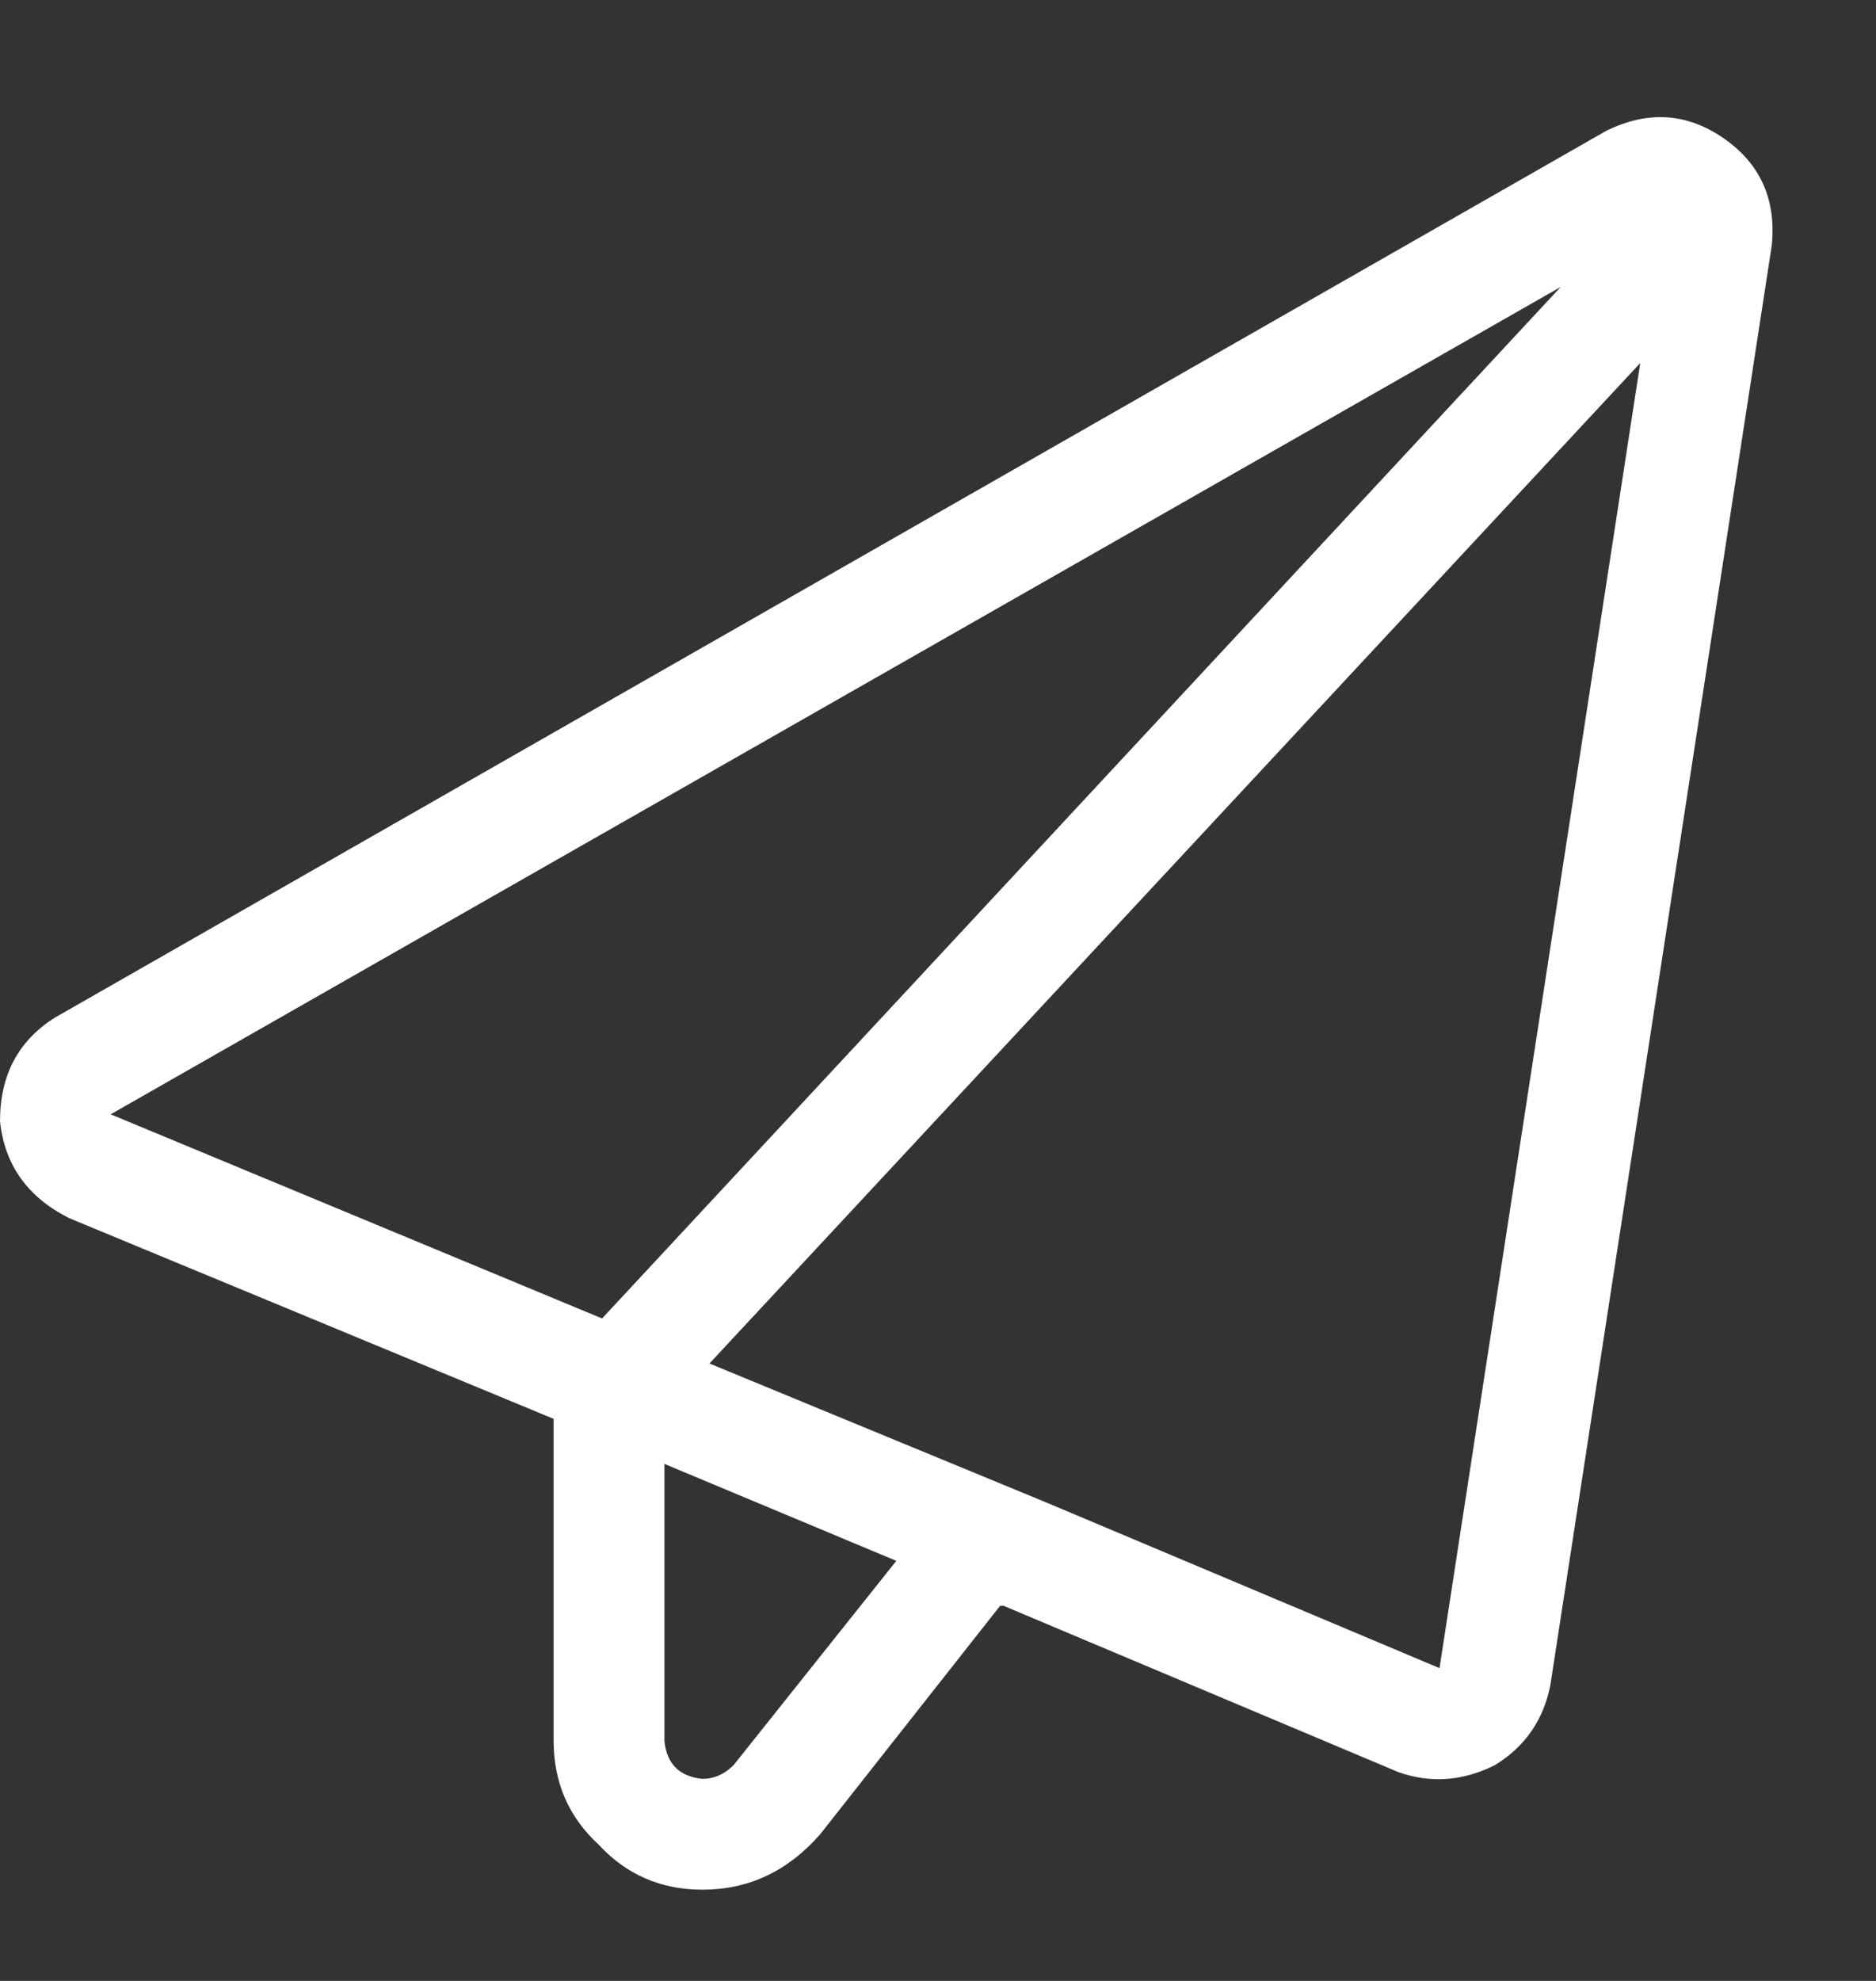 <svg xmlns="http://www.w3.org/2000/svg" fill="none" viewBox="0 0 18 19" height="19" width="18">
<rect x="0" y="0" width="18" height="19" fill="#333333" stroke="none"/>
<path fill="white" d="M17 2.354L14.875 16.166C14.809 16.498 14.632 16.753 14.344 16.93C14.034 17.085 13.724 17.107 13.414 16.996L9.629 15.402H9.596L7.869 17.594C7.559 17.948 7.183 18.125 6.74 18.125C6.342 18.125 6.01 17.981 5.744 17.693C5.456 17.428 5.312 17.096 5.312 16.697V13.609L0.664 11.684C0.266 11.484 0.044 11.175 0 10.754C0 10.311 0.177 9.979 0.531 9.758L15.406 1.258C15.805 1.059 16.181 1.081 16.535 1.324C16.889 1.568 17.044 1.911 17 2.354ZM8.6 14.971L6.375 14.041V16.697C6.397 16.919 6.519 17.04 6.74 17.062C6.851 17.062 6.951 17.018 7.039 16.93L8.6 14.971L7.039 16.93L8.6 14.971ZM10.027 14.406L13.812 16L15.738 3.482L6.807 13.078L10.027 14.406L6.807 13.078L10.027 14.406ZM14.975 2.752L1.062 10.688L5.777 12.646L14.975 2.752L5.777 12.646L14.975 2.752Z"></path>
</svg>

